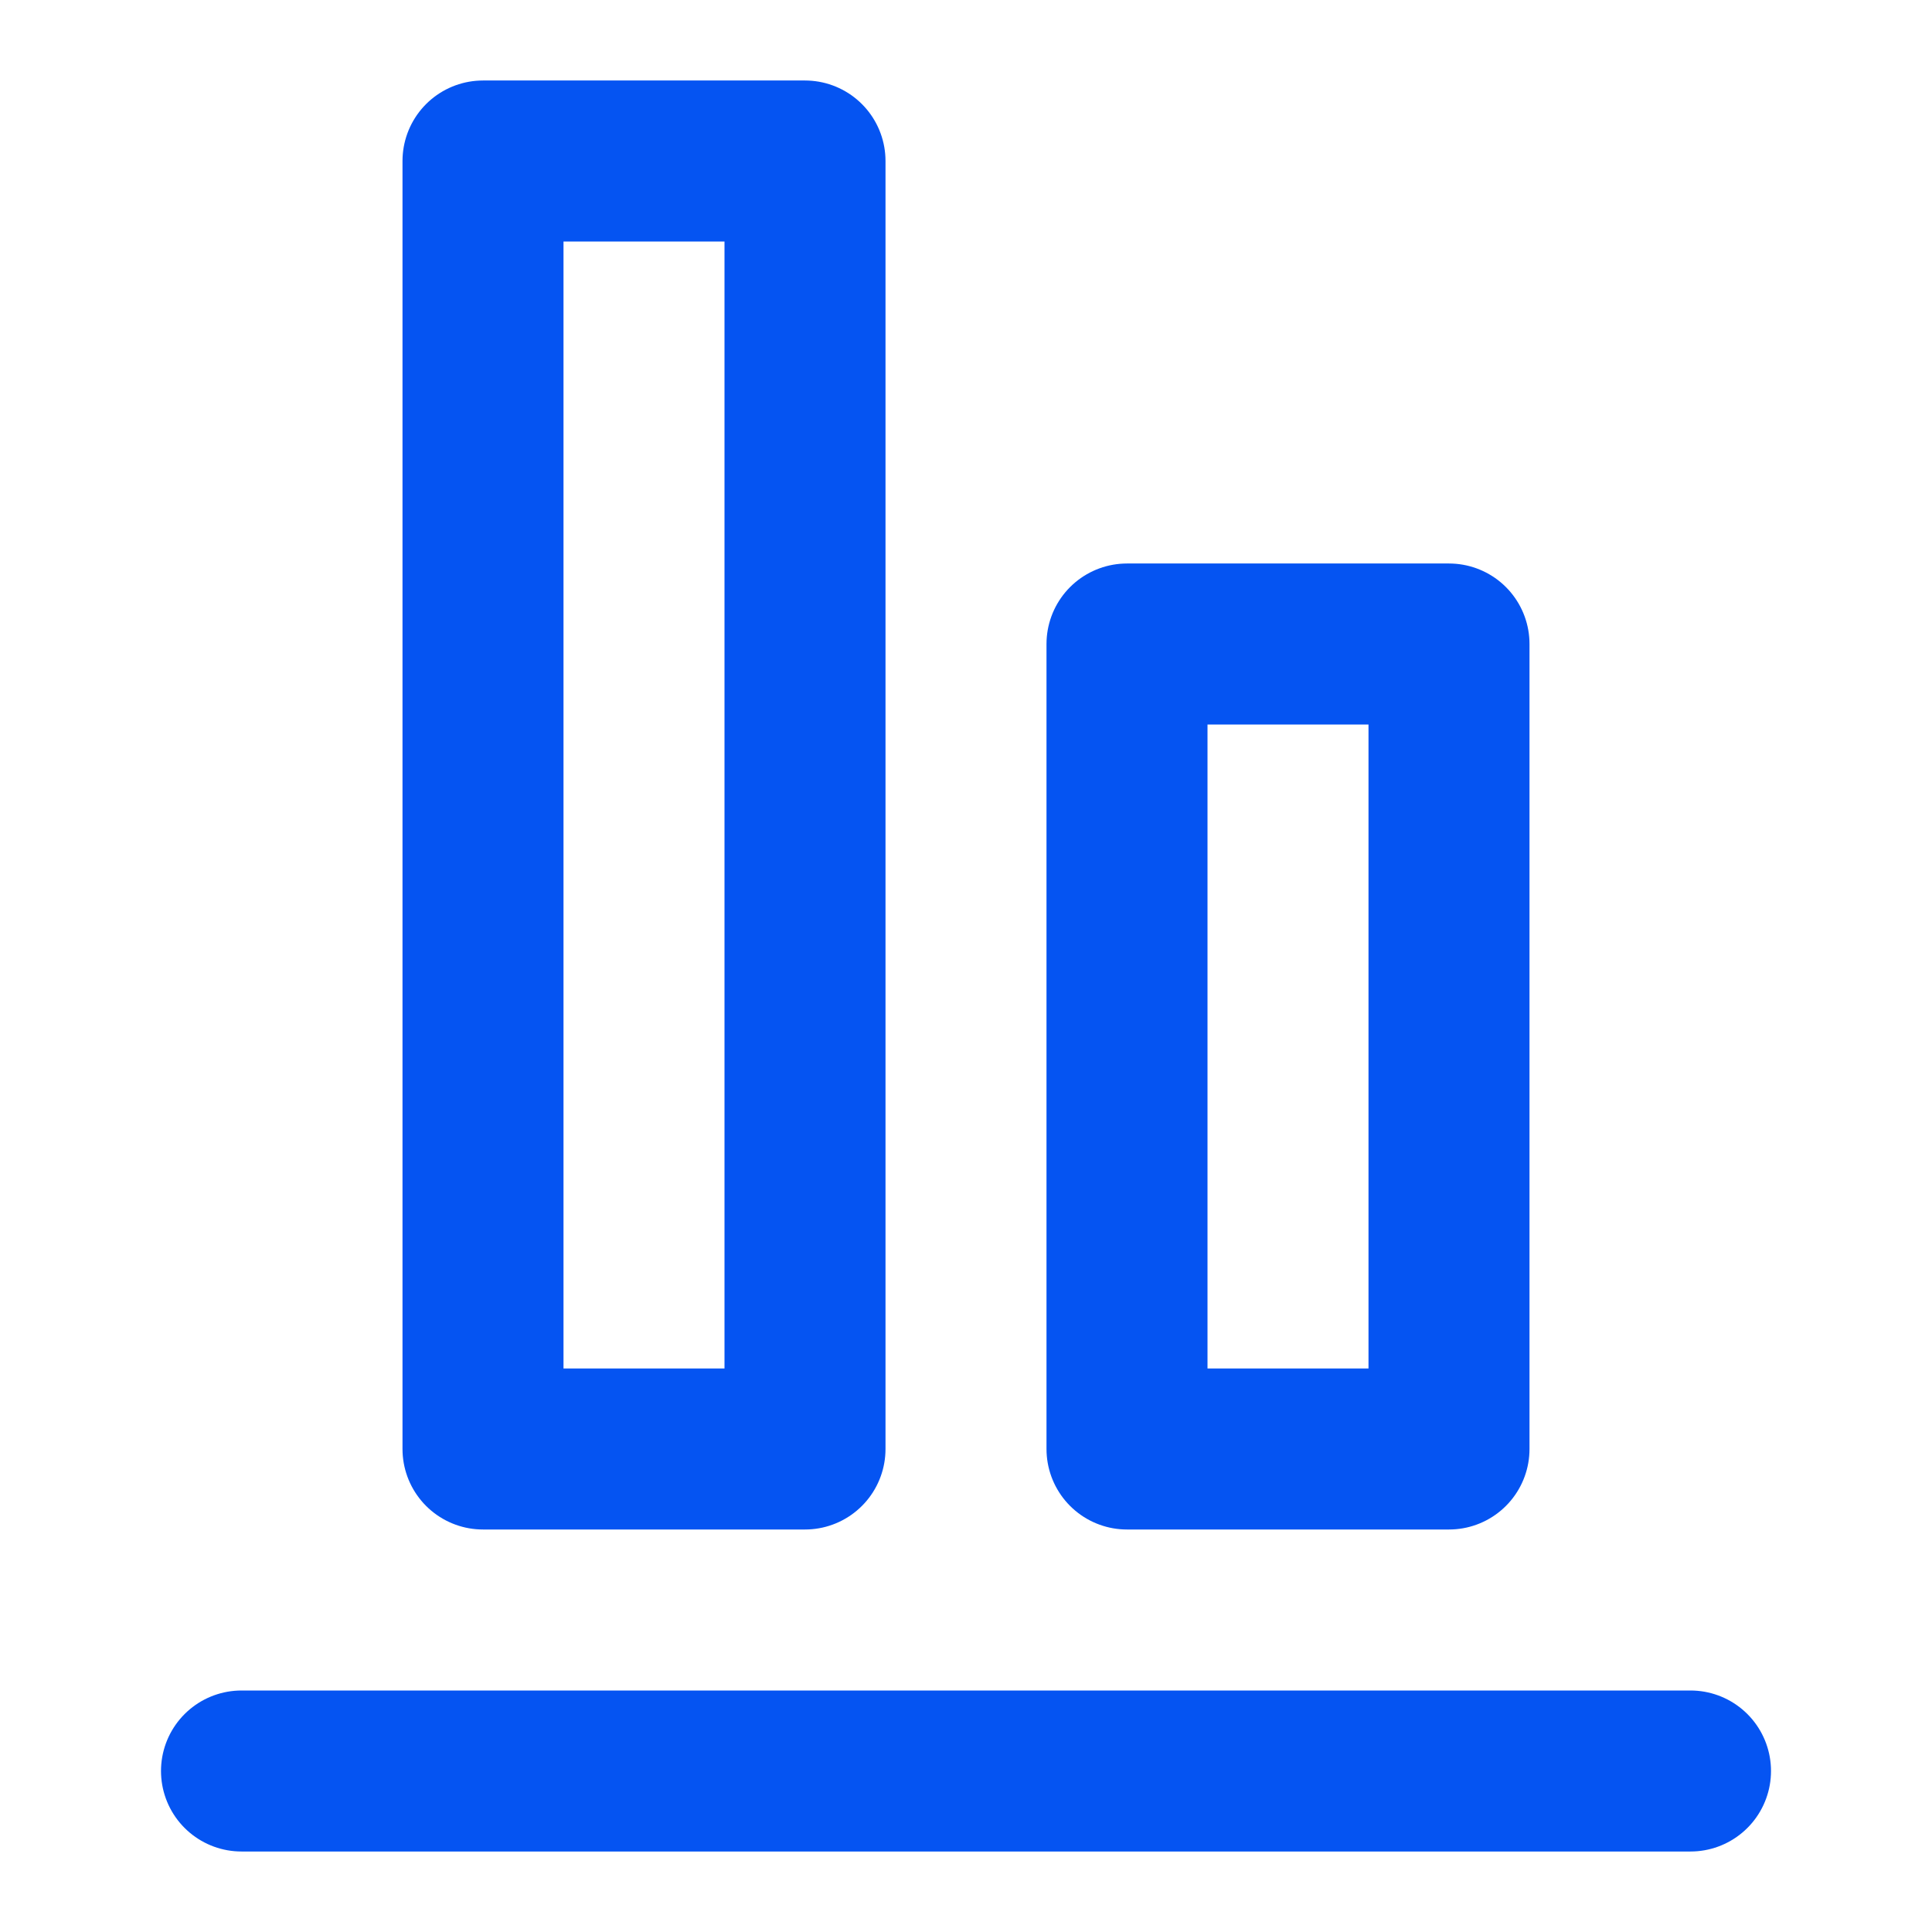<?xml version="1.0" encoding="UTF-8"?> <svg xmlns="http://www.w3.org/2000/svg" width="24" height="24" viewBox="0 0 24 24" fill="none"><path d="M21 22H3" stroke="#0554F2" stroke-width="2" stroke-miterlimit="5.759" stroke-linecap="round"></path><path d="M6 18V2H10V18H6ZM14 18V8H18V18H14Z" stroke="#0554F2" stroke-width="2" stroke-miterlimit="5.759" stroke-linecap="round" stroke-linejoin="round"></path></svg> 